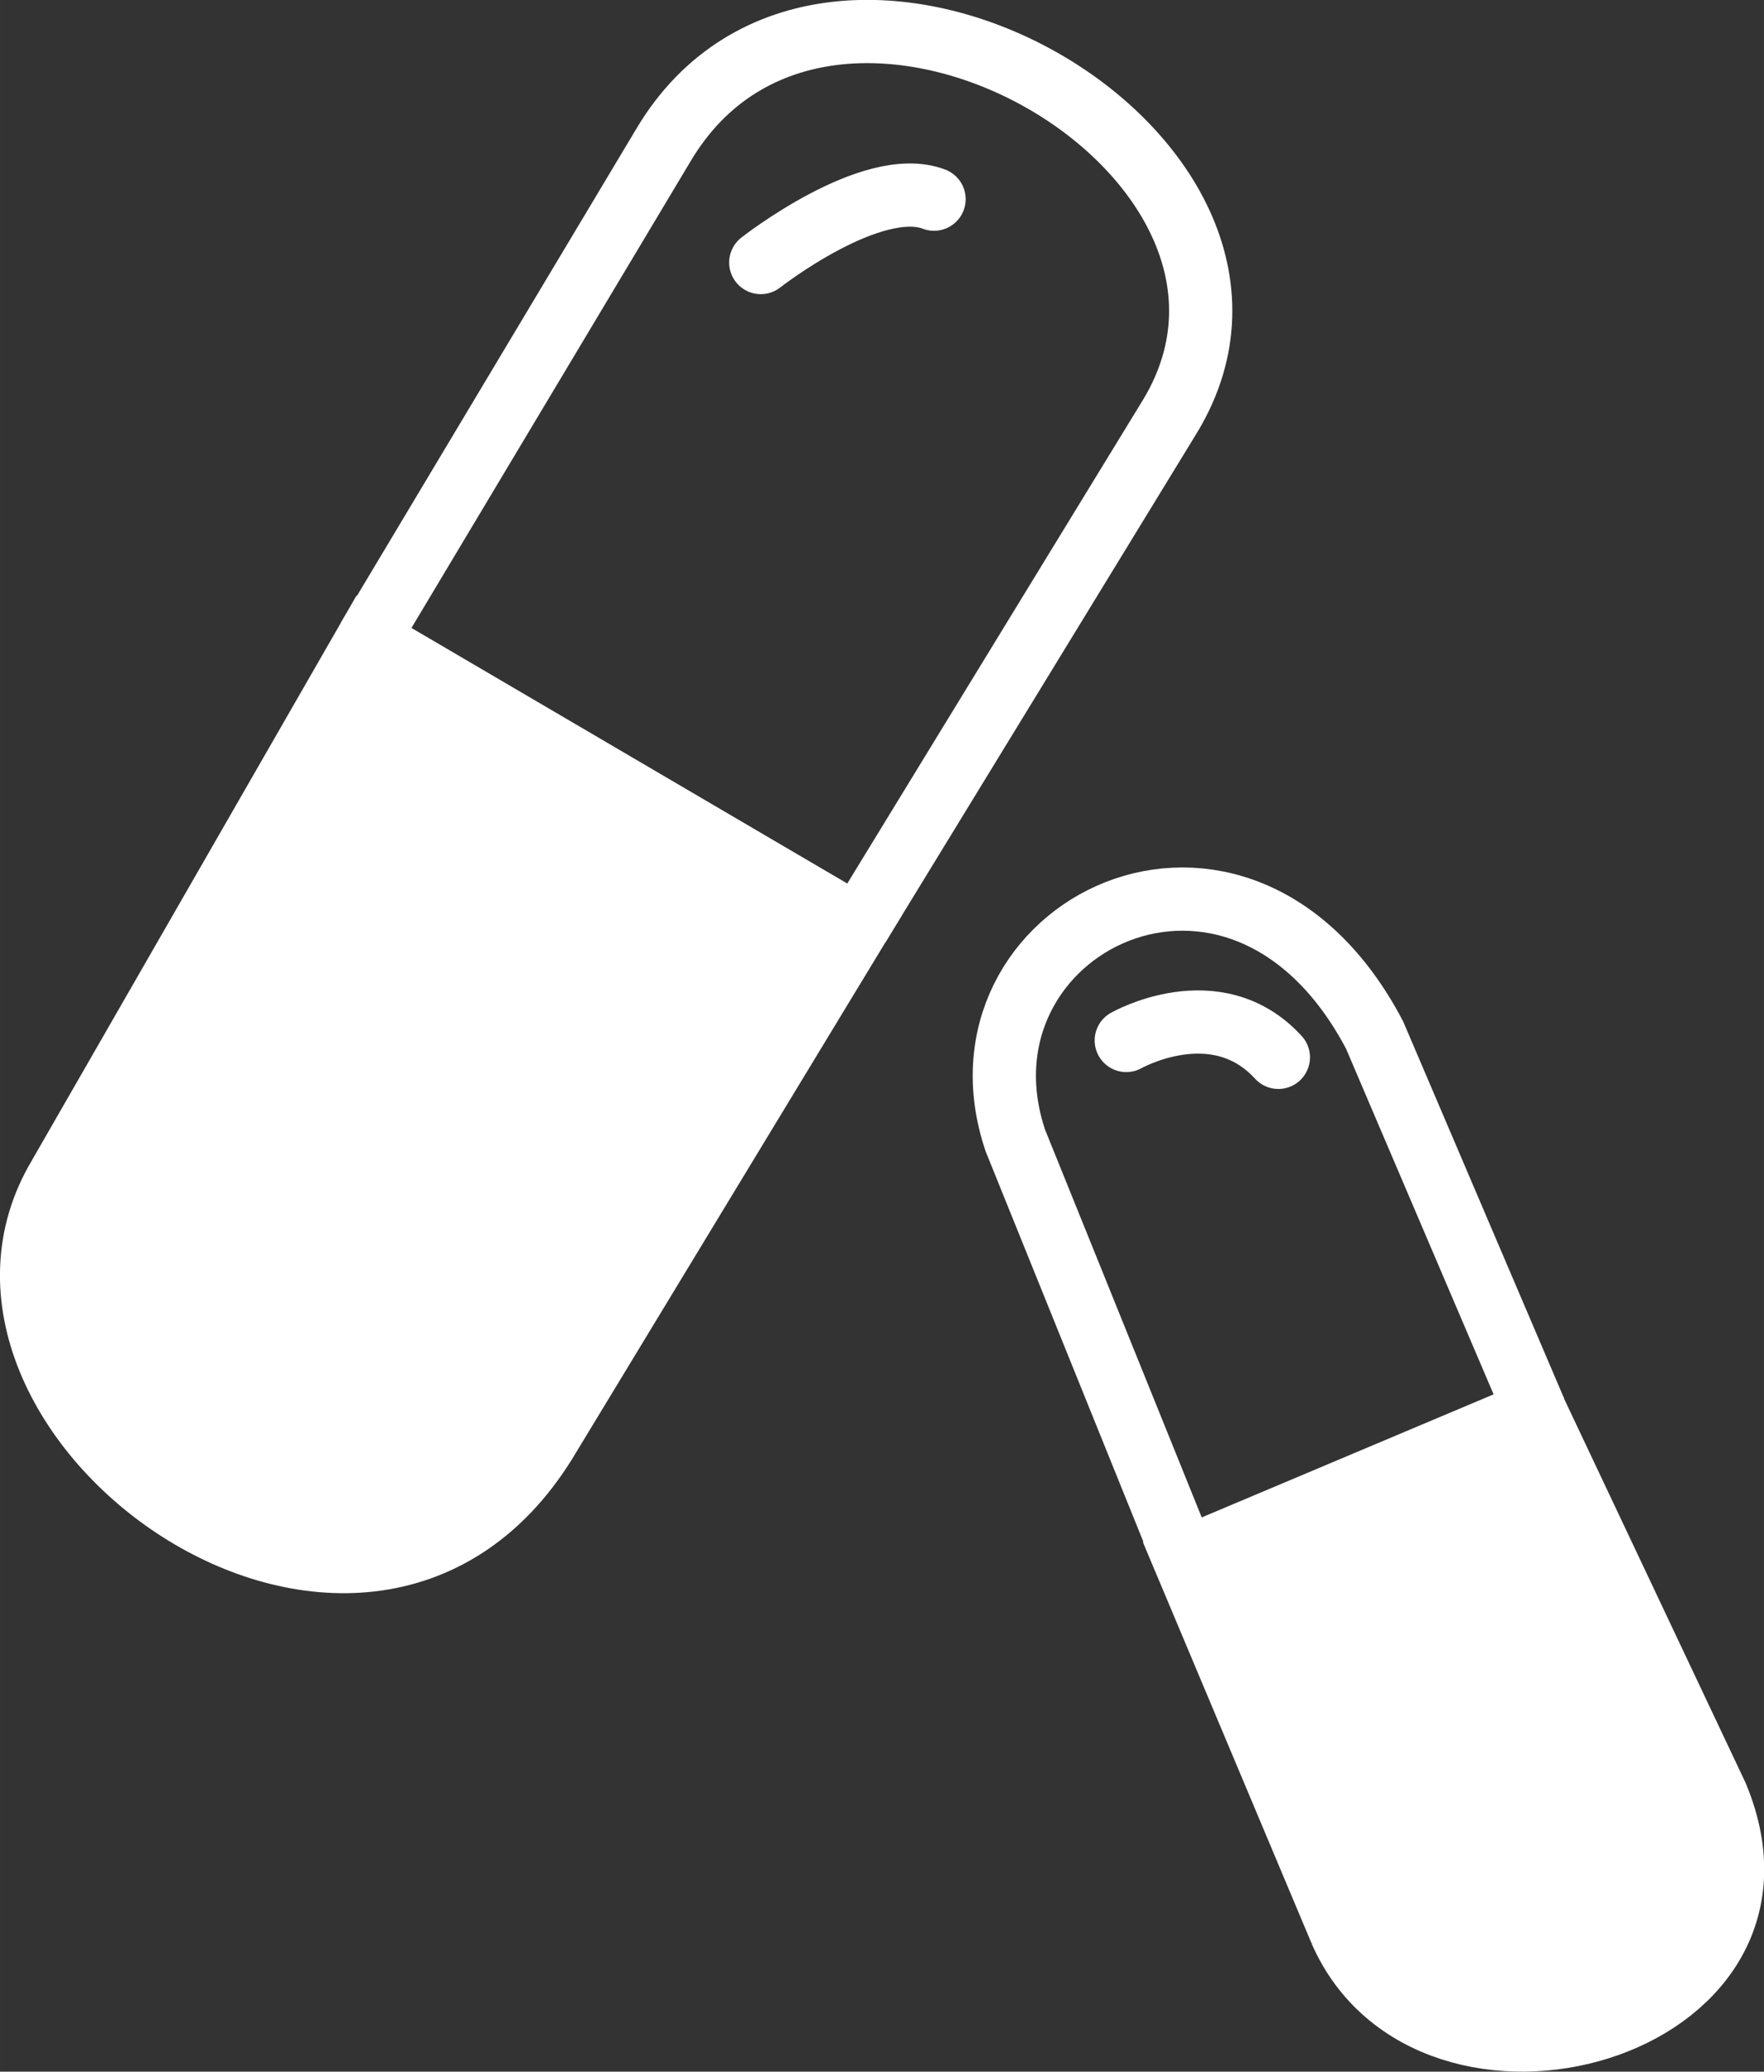 <svg width="105.434" height="123.802" viewBox="0 0 27.896 32.756" xmlns="http://www.w3.org/2000/svg"><rect x="0" y="0" width="27.896" height="32.756" fill="#333333" stroke="none"/><g stroke="#fff"><path d="M.941 18.591l4.878-8.486 7.75 4.544L8.626 22.8c-2.924 4.726-9.95-.445-7.684-4.21z" fill="#fff"/><path d="M5.821 10.101l4.677-7.818c2.606-4.36 10.485.129 8.018 4.277l-4.944 8.085" fill="none"/><path d="M12.031 4.151s1.755-1.376 2.74-1.002" fill="none" stroke-linecap="round"/><path d="M21.201 30.531l-2.472-5.88 5.546-2.338 2.873 6.08C28.7 32.117 22.61 33.76 21.2 30.53z" fill="#fff"/><path d="M18.731 24.651l-2.673-6.615c-1.136-3.357 3.536-5.751 5.68-1.67l2.539 5.946" fill="none"/><path d="M17.811 16.451s1.421-.808 2.405.267" fill="none" stroke-linecap="round"/></g></svg>